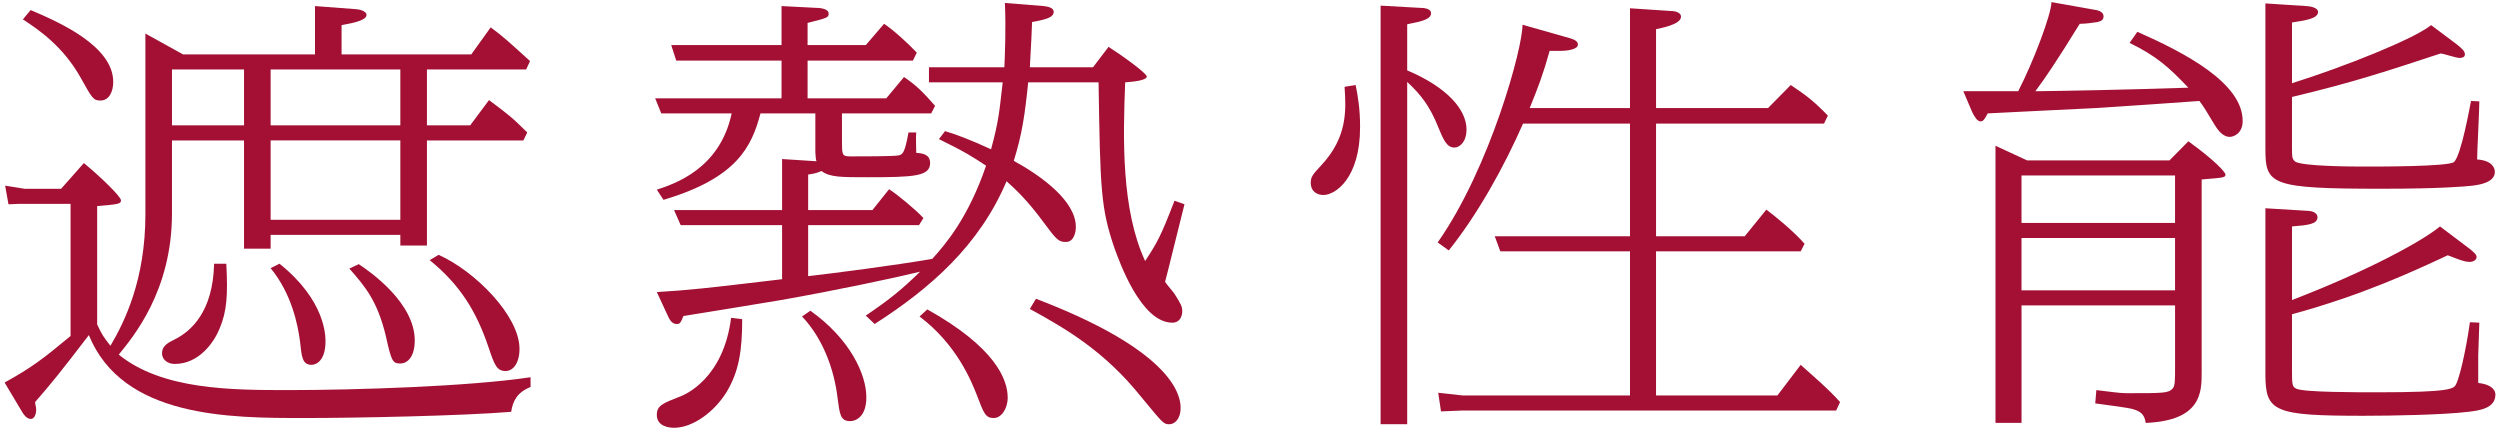<?xml version="1.0" encoding="utf-8"?>
<!-- Generator: Adobe Illustrator 28.0.0, SVG Export Plug-In . SVG Version: 6.00 Build 0)  -->
<svg version="1.1" id="レイヤー_1" xmlns="http://www.w3.org/2000/svg" xmlns:xlink="http://www.w3.org/1999/xlink" x="0px"
	 y="0px" viewBox="0 0 221 38" style="enable-background:new 0 0 221 38;" xml:space="preserve">
<g>
	<g>
		<path style="fill:#a31034;" d="M46.904,34.209c-1.176,0.47-1.568,1.215-1.715,2.195c-4.213,0.353-13.669,0.549-18.324,0.549
			c-6.517,0-16.022,0-19.01-7.33c-2.548,3.332-3.381,4.351-4.753,5.919c0,0.157,0.098,0.471,0.098,0.667
			c0,0.156-0.049,0.823-0.49,0.823c-0.343,0-0.637-0.392-0.784-0.667l-1.519-2.548c2.401-1.333,3.381-2.078,5.831-4.116V18.02H1.68
			l-0.931,0.04l-0.294-1.646l1.715,0.274h3.233l2.009-2.273c1.568,1.293,3.283,2.979,3.283,3.292s-0.196,0.353-2.106,0.51v10.467
			c0.392,0.823,0.539,1.097,1.176,1.881c1.274-2.155,3.087-5.88,3.087-11.603V2.967l3.332,1.843h11.661V0.537l3.625,0.274
			c0.49,0.039,0.931,0.235,0.931,0.509c0,0.47-1.127,0.706-2.205,0.902V4.81h11.465l1.715-2.391
			c1.029,0.745,1.666,1.333,3.479,2.979l-0.343,0.745h-8.771v4.939h3.822l1.666-2.234c1.812,1.372,1.911,1.411,3.38,2.862
			l-0.343,0.705h-8.525v9.291H35.39v-0.941H23.924v1.215h-2.352v-9.565h-6.37v6.468c0,6.821-3.43,10.897-4.704,12.465
			c3.822,3.097,9.848,3.136,14.944,3.136c5.879,0,16.021-0.314,21.46-1.137V34.209z M2.709,0.89C5.208,1.948,10.01,4.064,10.01,7.24
			c0,0.823-0.343,1.646-1.127,1.646c-0.637,0-0.735-0.196-1.764-2.039C5.551,4.064,3.395,2.614,2.023,1.713L2.709,0.89z
			 M20.005,23.312c0.147,2.823,0.049,4.195-0.588,5.724c-0.49,1.215-1.813,3.136-3.969,3.136c-0.686,0-1.127-0.431-1.127-0.94
			c0-0.667,0.539-0.941,1.176-1.255c1.372-0.705,3.332-2.391,3.43-6.664H20.005z M15.203,11.082h6.37V6.143h-6.37V11.082z
			 M35.39,11.082V6.143H23.924v4.939H35.39z M35.39,19.431v-7.017H23.924v7.017H35.39z M24.708,23.312
			c4.066,3.254,4.066,6.39,4.066,6.86c0,1.725-0.833,2.078-1.225,2.078c-0.833,0-0.882-0.706-1.029-2.078
			c-0.196-1.489-0.735-4.194-2.597-6.468L24.708,23.312z M31.715,23.351c1.078,0.706,4.949,3.45,4.949,6.743
			c0,1.372-0.588,2.038-1.274,2.038s-0.784-0.196-1.274-2.391c-0.735-3.097-1.813-4.39-3.234-5.998L31.715,23.351z M38.77,22.528
			c3.185,1.411,7.154,5.371,7.154,8.31c0,1.294-0.588,1.96-1.225,1.96c-0.784,0-0.98-0.51-1.519-2.117
			c-1.078-3.175-2.499-5.488-5.193-7.684L38.77,22.528z"/>
		<path style="fill:#a31034;" d="M83.542,11.591c1.029,0.314,2.107,0.706,4.067,1.607c0.686-2.509,0.735-3.371,1.029-5.919h-6.517
			V5.946h6.664c0.049-0.98,0.147-3.41,0.049-5.684l3.43,0.274c0.294,0.039,0.882,0.117,0.882,0.509c0,0.47-0.588,0.667-1.911,0.902
			c-0.049,1.137-0.049,1.489-0.196,3.998h5.585l1.372-1.803c0.882,0.549,3.381,2.313,3.381,2.626c0,0.353-1.323,0.471-1.911,0.51
			c-0.196,5.018-0.343,11.25,1.764,15.797c1.078-1.646,1.372-2.156,2.597-5.331l0.882,0.313c-0.245,0.941-1.568,6.35-1.715,6.86
			c0.147,0.235,0.735,0.901,0.833,1.059c0.539,0.862,0.686,1.098,0.686,1.529s-0.196,1.019-0.882,1.019
			c-2.793,0-4.704-5.488-5.096-6.546c-1.225-3.567-1.274-5.174-1.421-14.7h-6.222c-0.294,2.9-0.539,4.586-1.274,6.938
			c2.499,1.372,5.487,3.567,5.487,5.841c0,0.431-0.147,1.333-0.882,1.333c-0.637,0-0.833-0.196-1.96-1.725
			c-1.47-1.999-2.499-2.939-3.283-3.646c-2.401,5.684-6.761,9.486-11.661,12.623l-0.784-0.745c2.205-1.49,3.234-2.353,4.802-3.881
			c-2.058,0.51-7.398,1.646-12.298,2.509c-1.372,0.235-6.908,1.137-8.623,1.411c-0.245,0.588-0.294,0.706-0.588,0.706
			c-0.441,0-0.637-0.392-0.784-0.706l-0.98-2.117c3.038-0.195,3.822-0.274,11.073-1.137v-4.782h-8.966l-0.588-1.333h9.554v-4.508
			l3.038,0.196c-0.049-0.118-0.098-0.588-0.098-0.784v-3.449h-4.851c-0.784,2.979-2.107,5.723-8.575,7.644l-0.588-0.901
			c1.568-0.51,5.585-1.843,6.615-6.742h-6.223L57.917,8.69h11.171V5.358h-9.31l-0.441-1.372h9.75V0.537l3.038,0.156
			c0.245,0,1.127,0.039,1.127,0.51c0,0.353-0.147,0.392-1.862,0.823v1.96h5.145l1.617-1.882c0.833,0.549,2.156,1.764,2.891,2.548
			l-0.343,0.706h-9.309V8.69h6.958l1.568-1.882c1.029,0.706,1.617,1.255,2.744,2.548l-0.343,0.667h-7.888v2.469
			c0,1.176,0,1.333,0.735,1.333c1.029,0,3.626,0,4.214-0.078c0.392-0.078,0.588-0.117,0.931-2.038h0.686
			c-0.049,0.274,0,1.528,0,1.803c0.539,0.039,1.225,0.118,1.225,0.902c0,1.176-1.421,1.254-5.537,1.254
			c-2.352,0-3.332,0-4.067-0.549c-0.392,0.157-0.441,0.196-1.176,0.313v3.136h5.684l1.47-1.842c0.735,0.47,2.303,1.764,3.038,2.548
			l-0.392,0.627H71.44v4.508c1.813-0.196,7.888-0.979,10.975-1.528c1.176-1.294,3.185-3.646,4.753-8.232
			c-1.127-0.745-1.764-1.176-4.165-2.352L83.542,11.591z M65.61,28.212c0,2.822-0.294,4.625-1.372,6.429
			c-1.078,1.764-2.989,3.175-4.655,3.175c-0.343,0-1.519-0.079-1.519-1.137c0-0.823,0.49-1.019,2.107-1.646
			c0.294-0.118,3.773-1.49,4.458-6.938L65.61,28.212z M71.637,27.467c3.527,2.509,4.948,5.645,4.948,7.645
			c0,1.881-1.078,2.116-1.421,2.116c-0.882,0-0.931-0.588-1.127-2.077c-0.294-2.47-1.274-5.214-3.136-7.174L71.637,27.467z
			 M81.975,27.35c6.026,3.371,7.104,6.193,7.104,7.801c0,1.019-0.588,1.803-1.225,1.803c-0.735,0-0.882-0.392-1.519-2.077
			c-0.441-1.098-1.715-4.391-5.047-6.899L81.975,27.35z M91.578,26.409c10.681,4.077,12.788,7.722,12.788,9.643
			c0,1.059-0.588,1.45-0.98,1.45c-0.539,0-0.539-0.039-2.548-2.469c-3.185-3.959-6.565-5.958-9.799-7.722L91.578,26.409z"/>
		<path style="fill:#a31034;" d="M119.839,7.515c0.196,1.019,0.392,2.038,0.392,3.724c0,4.547-2.205,5.998-3.234,5.998
			c-0.539,0-1.127-0.274-1.127-1.097c0-0.51,0.196-0.745,0.931-1.529c2.303-2.47,2.205-4.821,2.058-6.938L119.839,7.515z
			 M124.396,37.502h-2.352V0.498l3.479,0.196c0.294,0,0.98,0.039,0.98,0.471c0,0.51-0.686,0.706-2.107,0.98v4.077
			c3.625,1.529,5.243,3.528,5.243,5.214c0,1.098-0.588,1.607-1.078,1.607c-0.686,0-0.98-0.745-1.421-1.803
			c-0.735-1.842-1.519-2.861-2.744-3.998V37.502z M144.092,9.553v-8.82l3.577,0.235c0.294,0,0.931,0.079,0.931,0.51
			c0,0.706-1.862,1.02-2.205,1.098v6.978h9.897l2.009-2.038c1.421,0.94,2.107,1.489,3.283,2.705l-0.343,0.706h-14.846v9.957h7.839
			l1.911-2.353c0.637,0.471,2.352,1.843,3.38,3.019l-0.343,0.667h-12.788v12.74h10.73l2.058-2.705
			c0.686,0.627,2.499,2.156,3.479,3.292l-0.343,0.745h-33.023l-1.911,0.078l-0.245-1.646l2.156,0.235h14.797v-12.74h-11.465
			l-0.49-1.333h11.955v-9.957h-9.456c-1.666,3.802-4.018,8.036-6.565,11.211l-0.98-0.706c4.655-6.625,7.545-17.326,7.496-19.247
			l3.577,1.019c0.882,0.235,1.323,0.353,1.323,0.745c0,0.392-0.833,0.549-1.568,0.549h-0.931c-0.539,1.96-1.029,3.253-1.764,5.057
			H144.092z"/>
		<path style="fill:#a31034;" d="M188.942,2.811c4.165,1.842,9.309,4.508,9.309,7.879c0,1.137-0.833,1.411-1.127,1.411
			c-0.686,0-1.127-0.706-1.372-1.098c-0.735-1.215-0.882-1.489-1.323-2.077c-2.205,0.156-6.565,0.47-9.162,0.627
			c-1.47,0.078-8.182,0.392-9.554,0.471c-0.294,0.549-0.392,0.705-0.637,0.705c-0.294,0-0.539-0.431-0.735-0.823l-0.784-1.842h4.851
			c1.323-2.548,2.94-6.821,2.94-7.879l3.968,0.706c0.392,0.078,0.637,0.274,0.637,0.549c0,0.313-0.196,0.431-0.539,0.51
			c-0.245,0.039-1.029,0.156-1.568,0.156c-2.156,3.489-2.989,4.704-3.919,5.959c3.136-0.04,7.447-0.118,13.522-0.314
			c-1.715-1.803-2.792-2.783-5.193-3.959L188.942,2.811z M191.784,14.178l1.666-1.686c2.352,1.686,3.283,2.744,3.283,2.94
			c0,0.274-0.196,0.274-2.106,0.432v17.052c0,1.725,0,4.272-4.949,4.469c-0.098-0.745-0.441-1.02-1.127-1.215
			c-0.343-0.118-2.156-0.353-3.332-0.509l0.098-1.176c1.372,0.157,2.009,0.274,2.695,0.274c3.332,0,3.675,0,4.067-0.431
			c0.196-0.235,0.196-0.745,0.196-1.882v-5.449h-13.572v10.388h-2.303v-24.5l2.792,1.293H191.784z M178.702,19.706h13.572v-4.195
			h-13.572V19.706z M178.702,25.664h13.572v-4.626h-13.572V25.664z M217.164,3.908c0.49,0.392,0.735,0.627,0.735,0.901
			s-0.294,0.313-0.49,0.313c-0.294,0-1.421-0.392-1.666-0.392c-4.655,1.528-7.545,2.509-13.131,3.841v4.429
			c0,0.863,0,1.02,0.245,1.255c0.49,0.47,5.39,0.47,6.321,0.47c1.274,0,7.202,0,7.741-0.392c0.637-0.51,1.421-4.939,1.519-5.409
			l0.735,0.039c0,0.823-0.196,4.43-0.196,5.135c1.273,0.079,1.568,0.706,1.568,1.098c0,0.941-1.372,1.137-1.96,1.215
			c-0.686,0.079-2.94,0.274-7.986,0.274c-9.946,0-10.338-0.353-10.338-3.567V0.302l3.626,0.235c0.686,0.039,1.029,0.274,1.029,0.509
			c0,0.588-1.029,0.745-2.303,0.941v5.37c4.605-1.45,10.73-3.881,12.298-5.135L217.164,3.908z M202.612,32.524
			c0,1.49,0,1.646,0.392,1.842c0.686,0.313,5.243,0.313,7.203,0.313c6.467,0,6.712-0.313,6.908-0.706
			c0.49-1.019,1.078-4.312,1.225-5.488l0.833,0.039c0,0.471-0.098,2.548-0.098,2.901v2.43c1.421,0.157,1.519,0.823,1.519,1.02
			c0,1.215-1.372,1.411-2.401,1.528c-2.156,0.274-6.859,0.353-9.26,0.353c-7.938,0-8.672-0.353-8.672-3.685v-14.66l3.871,0.235
			c0.392,0.039,0.735,0.235,0.735,0.548c0,0.627-0.833,0.706-2.254,0.823v6.507c6.712-2.587,11.465-5.175,13.082-6.507l2.597,1.96
			c0.49,0.392,0.637,0.549,0.637,0.745c0,0.235-0.245,0.432-0.637,0.432c-0.539,0-1.568-0.471-1.911-0.588
			c-2.939,1.372-7.545,3.527-13.768,5.213V32.524z"/>
	</g>
</g>
</svg>
